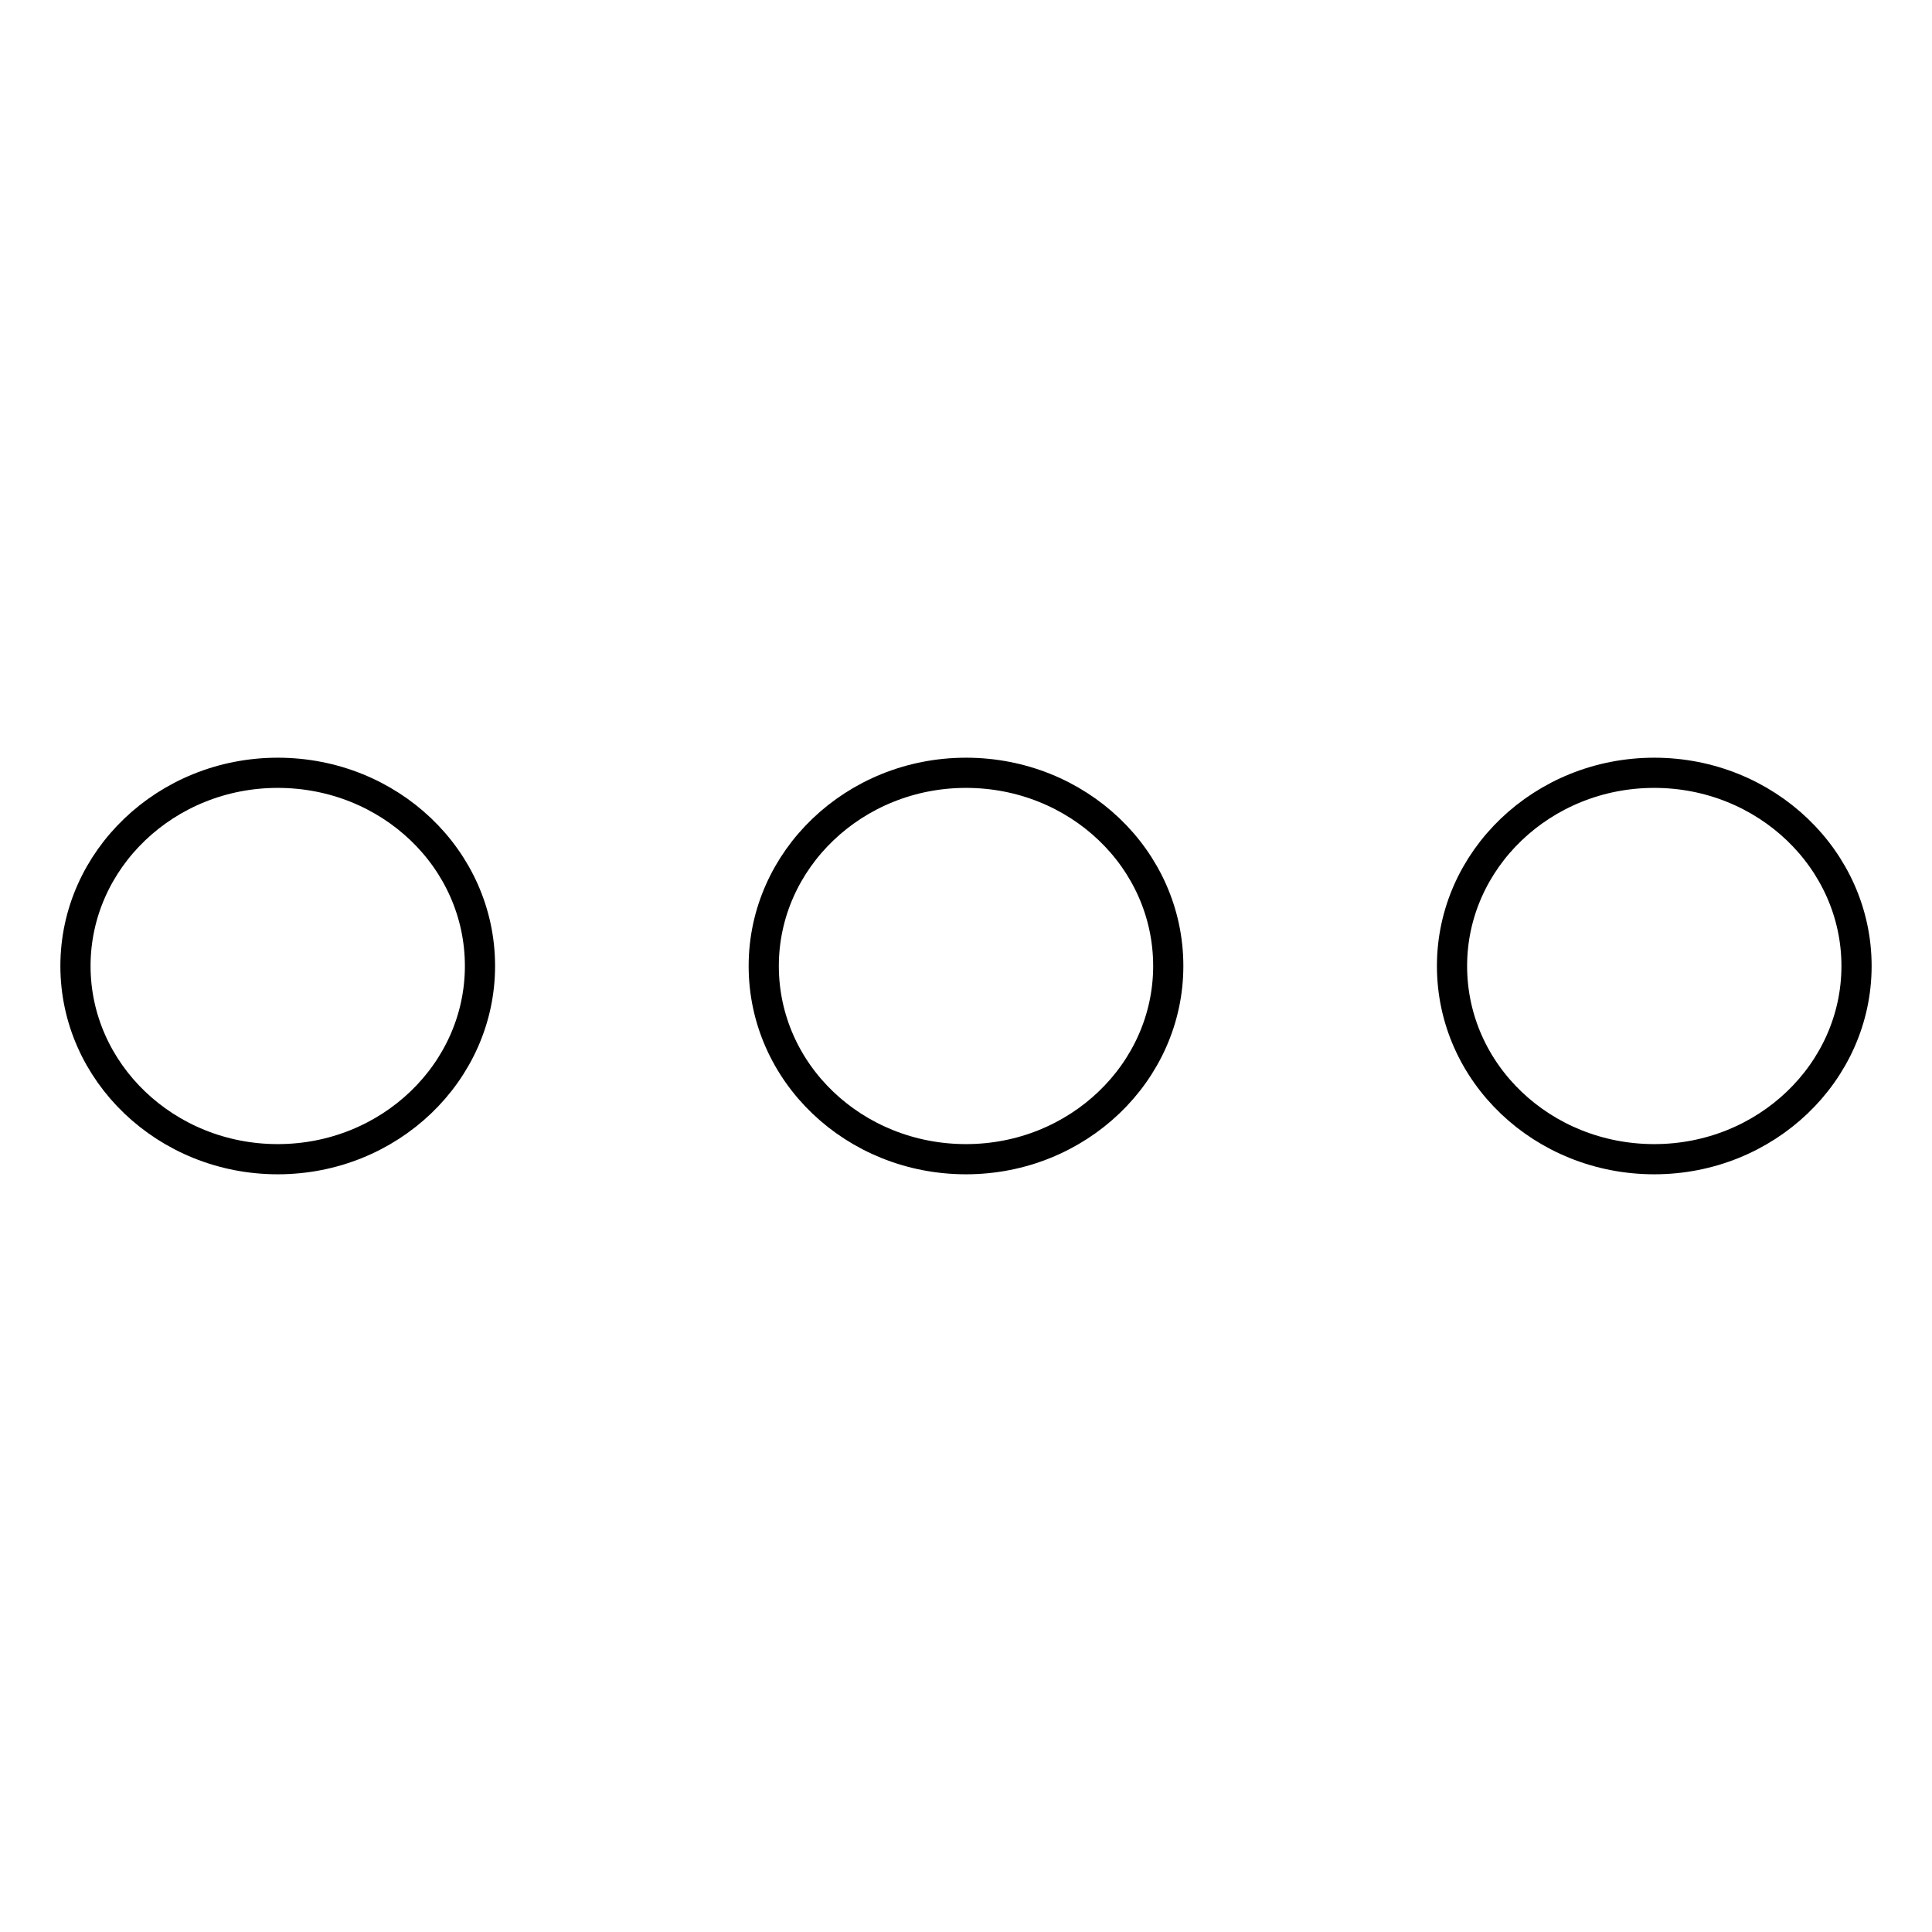 <?xml version="1.0" encoding="utf-8"?>
<!-- Svg Vector Icons : http://www.onlinewebfonts.com/icon -->
<!DOCTYPE svg PUBLIC "-//W3C//DTD SVG 1.1//EN" "http://www.w3.org/Graphics/SVG/1.1/DTD/svg11.dtd">
<svg version="1.1" xmlns="http://www.w3.org/2000/svg" xmlns:xlink="http://www.w3.org/1999/xlink" x="0px" y="0px" viewBox="0 0 256 256" enable-background="new 0 0 256 256" xml:space="preserve">
<g> <path stroke-width="4" fill-opacity="0" stroke="#000000"  d="M36.8,153.6C22,153.6,10,142.1,10,128c0-14.1,12-25.6,26.8-25.6c14.8,0,26.8,11.4,26.8,25.6 C63.6,142.1,51.6,153.6,36.8,153.6z M128,153.6c-14.8,0-26.8-11.4-26.8-25.6c0-14.1,12-25.6,26.8-25.6c14.8,0,26.8,11.4,26.8,25.6 C154.8,142.1,142.8,153.6,128,153.6z M219.2,153.6c-14.8,0-26.8-11.4-26.8-25.6c0-14.1,12-25.6,26.8-25.6S246,113.9,246,128 C246,142.1,234,153.6,219.2,153.6z"/></g>
</svg>